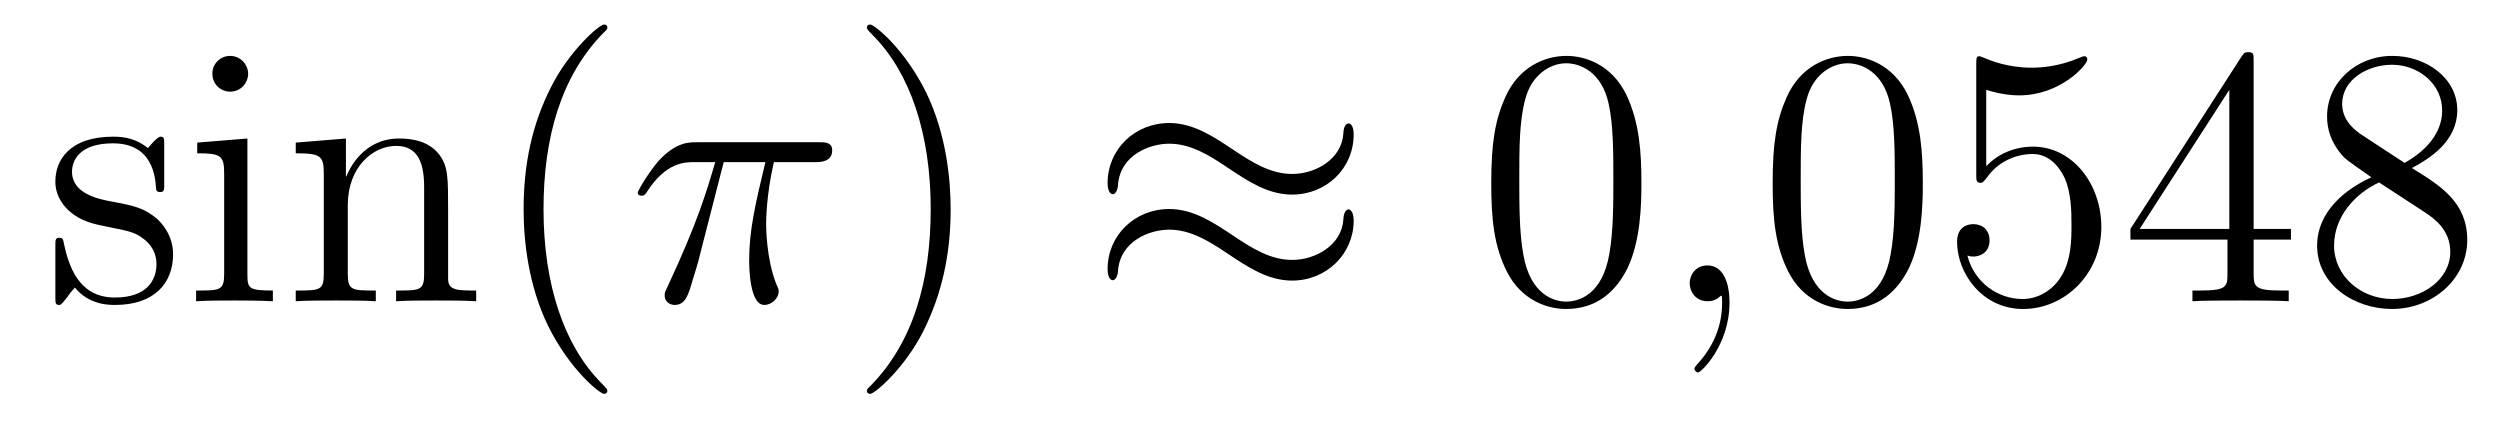 <?xml version='1.0'?>
<!-- This file was generated by dvisvgm 1.14.1 -->
<svg height='14pt' version='1.1' viewBox='0 -14 81 14' width='81pt' xmlns='http://www.w3.org/2000/svg' xmlns:xlink='http://www.w3.org/1999/xlink'>
<g id='page1'>
<g transform='matrix(1 0 0 1 -127 650)'>
<path d='M132.321 -659.297C132.321 -659.512 132.321 -659.572 132.201 -659.572C132.106 -659.572 131.879 -659.308 131.795 -659.201C131.424 -659.5 131.054 -659.572 130.671 -659.572C129.225 -659.572 128.794 -658.782 128.794 -658.125C128.794 -657.993 128.794 -657.575 129.249 -657.157C129.631 -656.822 130.038 -656.738 130.587 -656.631C131.245 -656.499 131.401 -656.463 131.699 -656.224C131.914 -656.045 132.07 -655.782 132.07 -655.447C132.07 -654.933 131.771 -654.36 130.719 -654.36C129.93 -654.36 129.356 -654.814 129.093 -656.009C129.046 -656.224 129.046 -656.236 129.033 -656.248C129.01 -656.296 128.962 -656.296 128.926 -656.296C128.794 -656.296 128.794 -656.236 128.794 -656.021V-654.395C128.794 -654.18 128.794 -654.12 128.914 -654.12C128.974 -654.12 128.986 -654.132 129.189 -654.383C129.249 -654.467 129.249 -654.491 129.428 -654.682C129.882 -654.12 130.528 -654.12 130.731 -654.12C131.986 -654.12 132.608 -654.814 132.608 -655.758C132.608 -656.404 132.213 -656.786 132.106 -656.894C131.675 -657.264 131.353 -657.336 130.564 -657.48C130.205 -657.551 129.333 -657.719 129.333 -658.436C129.333 -658.807 129.583 -659.356 130.659 -659.356C131.962 -659.356 132.034 -658.245 132.058 -657.874C132.07 -657.778 132.153 -657.778 132.189 -657.778C132.321 -657.778 132.321 -657.838 132.321 -658.053V-659.297ZM135.04 -661.604C135.04 -661.914 134.789 -662.189 134.454 -662.189C134.143 -662.189 133.88 -661.938 133.88 -661.616C133.88 -661.257 134.167 -661.03 134.454 -661.03C134.825 -661.03 135.04 -661.341 135.04 -661.604ZM133.39 -659.38V-659.033C134.155 -659.033 134.263 -658.962 134.263 -658.376V-655.125C134.263 -654.587 134.131 -654.587 133.354 -654.587V-654.24C133.689 -654.264 134.263 -654.264 134.61 -654.264C134.741 -654.264 135.434 -654.264 135.841 -654.24V-654.587C135.064 -654.587 135.016 -654.647 135.016 -655.113V-659.512L133.39 -659.38ZM141.519 -657.145C141.519 -658.257 141.519 -658.591 141.245 -658.974C140.898 -659.44 140.336 -659.512 139.929 -659.512C138.77 -659.512 138.316 -658.52 138.22 -658.281H138.208V-659.512L136.582 -659.38V-659.033C137.395 -659.033 137.491 -658.95 137.491 -658.364V-655.125C137.491 -654.587 137.36 -654.587 136.582 -654.587V-654.24C136.893 -654.264 137.539 -654.264 137.873 -654.264C138.22 -654.264 138.865 -654.264 139.176 -654.24V-654.587C138.411 -654.587 138.268 -654.587 138.268 -655.125V-657.348C138.268 -658.603 139.093 -659.273 139.834 -659.273C140.575 -659.273 140.742 -658.663 140.742 -657.934V-655.125C140.742 -654.587 140.611 -654.587 139.834 -654.587V-654.24C140.145 -654.264 140.79 -654.264 141.125 -654.264C141.472 -654.264 142.117 -654.264 142.428 -654.24V-654.587C141.83 -654.587 141.531 -654.587 141.519 -654.945V-657.145Z' fill-rule='evenodd'/>
<path d='M146.678 -651.335C146.678 -651.371 146.678 -651.395 146.475 -651.598C145.28 -652.806 144.61 -654.778 144.61 -657.217C144.61 -659.536 145.172 -661.532 146.559 -662.943C146.678 -663.05 146.678 -663.074 146.678 -663.11C146.678 -663.182 146.619 -663.206 146.571 -663.206C146.416 -663.206 145.435 -662.345 144.85 -661.173C144.24 -659.966 143.965 -658.687 143.965 -657.217C143.965 -656.152 144.132 -654.73 144.754 -653.451C145.459 -652.017 146.439 -651.239 146.571 -651.239C146.619 -651.239 146.678 -651.263 146.678 -651.335Z' fill-rule='evenodd'/>
<path d='M150.448 -658.747H151.799C151.476 -657.408 151.273 -656.535 151.273 -655.579C151.273 -655.412 151.273 -654.12 151.763 -654.12C152.014 -654.12 152.229 -654.348 152.229 -654.551C152.229 -654.611 152.229 -654.634 152.145 -654.814C151.823 -655.639 151.823 -656.667 151.823 -656.75C151.823 -656.822 151.823 -657.671 152.074 -658.747H153.413C153.568 -658.747 153.963 -658.747 153.963 -659.129C153.963 -659.392 153.735 -659.392 153.52 -659.392H149.587C149.312 -659.392 148.906 -659.392 148.356 -658.807C148.045 -658.46 147.663 -657.826 147.663 -657.754C147.663 -657.683 147.723 -657.659 147.794 -657.659C147.878 -657.659 147.89 -657.695 147.95 -657.767C148.571 -658.747 149.193 -658.747 149.492 -658.747H150.173C149.91 -657.85 149.611 -656.81 148.631 -654.718C148.536 -654.527 148.536 -654.503 148.536 -654.431C148.536 -654.18 148.751 -654.12 148.858 -654.12C149.205 -654.12 149.301 -654.431 149.444 -654.933C149.635 -655.543 149.635 -655.567 149.755 -656.045L150.448 -658.747Z' fill-rule='evenodd'/>
<path d='M157.801 -657.217C157.801 -658.125 157.681 -659.607 157.012 -660.994C156.307 -662.428 155.326 -663.206 155.195 -663.206C155.147 -663.206 155.087 -663.182 155.087 -663.11C155.087 -663.074 155.087 -663.05 155.29 -662.847C156.486 -661.64 157.155 -659.667 157.155 -657.228C157.155 -654.909 156.593 -652.913 155.207 -651.502C155.087 -651.395 155.087 -651.371 155.087 -651.335C155.087 -651.263 155.147 -651.239 155.195 -651.239C155.35 -651.239 156.33 -652.1 156.916 -653.272C157.526 -654.491 157.801 -655.782 157.801 -657.217Z' fill-rule='evenodd'/>
<path d='M170.859 -659.643C170.859 -659.894 170.775 -660.002 170.692 -660.002C170.644 -660.002 170.536 -659.954 170.525 -659.679C170.477 -658.854 169.64 -658.364 168.863 -658.364C168.17 -658.364 167.572 -658.735 166.95 -659.153C166.305 -659.583 165.659 -660.014 164.882 -660.014C163.77 -660.014 162.886 -659.165 162.886 -658.065C162.886 -657.802 162.981 -657.707 163.053 -657.707C163.173 -657.707 163.221 -657.934 163.221 -657.982C163.28 -658.986 164.26 -659.344 164.882 -659.344C165.576 -659.344 166.173 -658.974 166.795 -658.555C167.44 -658.125 168.086 -657.695 168.863 -657.695C169.974 -657.695 170.859 -658.543 170.859 -659.643ZM170.859 -656.846C170.859 -657.193 170.716 -657.217 170.692 -657.217C170.644 -657.217 170.536 -657.157 170.525 -656.894C170.477 -656.069 169.64 -655.579 168.863 -655.579C168.17 -655.579 167.572 -655.949 166.95 -656.368C166.305 -656.798 165.659 -657.228 164.882 -657.228C163.77 -657.228 162.886 -656.38 162.886 -655.28C162.886 -655.017 162.981 -654.921 163.053 -654.921C163.173 -654.921 163.221 -655.148 163.221 -655.196C163.28 -656.2 164.26 -656.559 164.882 -656.559C165.576 -656.559 166.173 -656.188 166.795 -655.77C167.44 -655.34 168.086 -654.909 168.863 -654.909C169.998 -654.909 170.859 -655.794 170.859 -656.846Z' fill-rule='evenodd'/>
<path d='M180.182 -658.065C180.182 -659.058 180.122 -660.026 179.692 -660.934C179.202 -661.927 178.341 -662.189 177.755 -662.189C177.062 -662.189 176.213 -661.843 175.771 -660.851C175.436 -660.097 175.317 -659.356 175.317 -658.065C175.317 -656.906 175.4 -656.033 175.831 -655.184C176.297 -654.276 177.122 -653.989 177.743 -653.989C178.783 -653.989 179.381 -654.611 179.728 -655.304C180.158 -656.2 180.182 -657.372 180.182 -658.065ZM177.743 -654.228C177.361 -654.228 176.584 -654.443 176.357 -655.746C176.225 -656.463 176.225 -657.372 176.225 -658.209C176.225 -659.189 176.225 -660.073 176.417 -660.779C176.62 -661.58 177.229 -661.95 177.743 -661.95C178.197 -661.95 178.891 -661.675 179.118 -660.648C179.273 -659.966 179.273 -659.022 179.273 -658.209C179.273 -657.408 179.273 -656.499 179.142 -655.77C178.915 -654.455 178.162 -654.228 177.743 -654.228Z' fill-rule='evenodd'/>
<path d='M183.036 -654.192C183.036 -654.886 182.81 -655.4 182.319 -655.4C181.937 -655.4 181.746 -655.089 181.746 -654.826C181.746 -654.563 181.925 -654.24 182.331 -654.24C182.487 -654.24 182.618 -654.288 182.726 -654.395C182.75 -654.419 182.762 -654.419 182.774 -654.419C182.797 -654.419 182.797 -654.252 182.797 -654.192C182.797 -653.798 182.726 -653.021 182.032 -652.244C181.901 -652.1 181.901 -652.076 181.901 -652.053C181.901 -651.993 181.961 -651.933 182.02 -651.933C182.116 -651.933 183.036 -652.818 183.036 -654.192Z' fill-rule='evenodd'/>
<path d='M189.299 -658.065C189.299 -659.058 189.239 -660.026 188.809 -660.934C188.319 -661.927 187.458 -662.189 186.873 -662.189C186.179 -662.189 185.33 -661.843 184.888 -660.851C184.553 -660.097 184.434 -659.356 184.434 -658.065C184.434 -656.906 184.518 -656.033 184.948 -655.184C185.414 -654.276 186.239 -653.989 186.861 -653.989C187.901 -653.989 188.498 -654.611 188.845 -655.304C189.275 -656.2 189.299 -657.372 189.299 -658.065ZM186.861 -654.228C186.478 -654.228 185.701 -654.443 185.474 -655.746C185.343 -656.463 185.343 -657.372 185.343 -658.209C185.343 -659.189 185.343 -660.073 185.534 -660.779C185.737 -661.58 186.347 -661.95 186.861 -661.95C187.315 -661.95 188.008 -661.675 188.235 -660.648C188.391 -659.966 188.391 -659.022 188.391 -658.209C188.391 -657.408 188.391 -656.499 188.259 -655.77C188.032 -654.455 187.279 -654.228 186.861 -654.228ZM191.354 -661.09C191.868 -660.922 192.286 -660.91 192.418 -660.91C193.769 -660.91 194.629 -661.902 194.629 -662.07C194.629 -662.118 194.605 -662.178 194.533 -662.178C194.509 -662.178 194.486 -662.178 194.378 -662.13C193.709 -661.843 193.135 -661.807 192.824 -661.807C192.035 -661.807 191.473 -662.046 191.246 -662.142C191.162 -662.178 191.139 -662.178 191.127 -662.178C191.031 -662.178 191.031 -662.106 191.031 -661.914V-658.364C191.031 -658.149 191.031 -658.077 191.175 -658.077C191.234 -658.077 191.246 -658.089 191.366 -658.233C191.701 -658.723 192.263 -659.01 192.86 -659.01C193.494 -659.01 193.805 -658.424 193.9 -658.221C194.104 -657.754 194.116 -657.169 194.116 -656.714C194.116 -656.26 194.116 -655.579 193.781 -655.041C193.518 -654.611 193.051 -654.312 192.526 -654.312C191.736 -654.312 190.959 -654.85 190.744 -655.722C190.804 -655.698 190.876 -655.687 190.936 -655.687C191.139 -655.687 191.461 -655.806 191.461 -656.212C191.461 -656.547 191.234 -656.738 190.936 -656.738C190.72 -656.738 190.409 -656.631 190.409 -656.165C190.409 -655.148 191.222 -653.989 192.55 -653.989C193.9 -653.989 195.083 -655.125 195.083 -656.643C195.083 -658.065 194.128 -659.249 192.872 -659.249C192.191 -659.249 191.665 -658.95 191.354 -658.615V-661.09ZM200.018 -662.022C200.018 -662.249 200.018 -662.309 199.852 -662.309C199.756 -662.309 199.72 -662.309 199.625 -662.166L196.026 -656.583V-656.236H199.17V-655.148C199.17 -654.706 199.146 -654.587 198.274 -654.587H198.035V-654.24C198.31 -654.264 199.254 -654.264 199.589 -654.264C199.924 -654.264 200.88 -654.264 201.155 -654.24V-654.587H200.916C200.054 -654.587 200.018 -654.706 200.018 -655.148V-656.236H201.227V-656.583H200.018V-662.022ZM199.23 -661.09V-656.583H196.325L199.23 -661.09ZM205.146 -658.555C205.744 -658.878 206.616 -659.428 206.616 -660.432C206.616 -661.472 205.612 -662.189 204.512 -662.189C203.329 -662.189 202.397 -661.317 202.397 -660.229C202.397 -659.823 202.516 -659.416 202.85 -659.01C202.982 -658.854 202.994 -658.842 203.831 -658.257C202.672 -657.719 202.074 -656.918 202.074 -656.045C202.074 -654.778 203.281 -653.989 204.5 -653.989C205.828 -653.989 206.939 -654.969 206.939 -656.224C206.939 -657.444 206.078 -657.982 205.146 -658.555ZM203.52 -659.631C203.365 -659.739 202.886 -660.05 202.886 -660.635C202.886 -661.413 203.7 -661.902 204.5 -661.902C205.361 -661.902 206.126 -661.281 206.126 -660.42C206.126 -659.691 205.6 -659.105 204.907 -658.723L203.52 -659.631ZM204.082 -658.089L205.529 -657.145C205.84 -656.942 206.389 -656.571 206.389 -655.842C206.389 -654.933 205.469 -654.312 204.512 -654.312C203.496 -654.312 202.624 -655.053 202.624 -656.045C202.624 -656.977 203.305 -657.731 204.082 -658.089Z' fill-rule='evenodd'/>
</g>
</g>
</svg>
